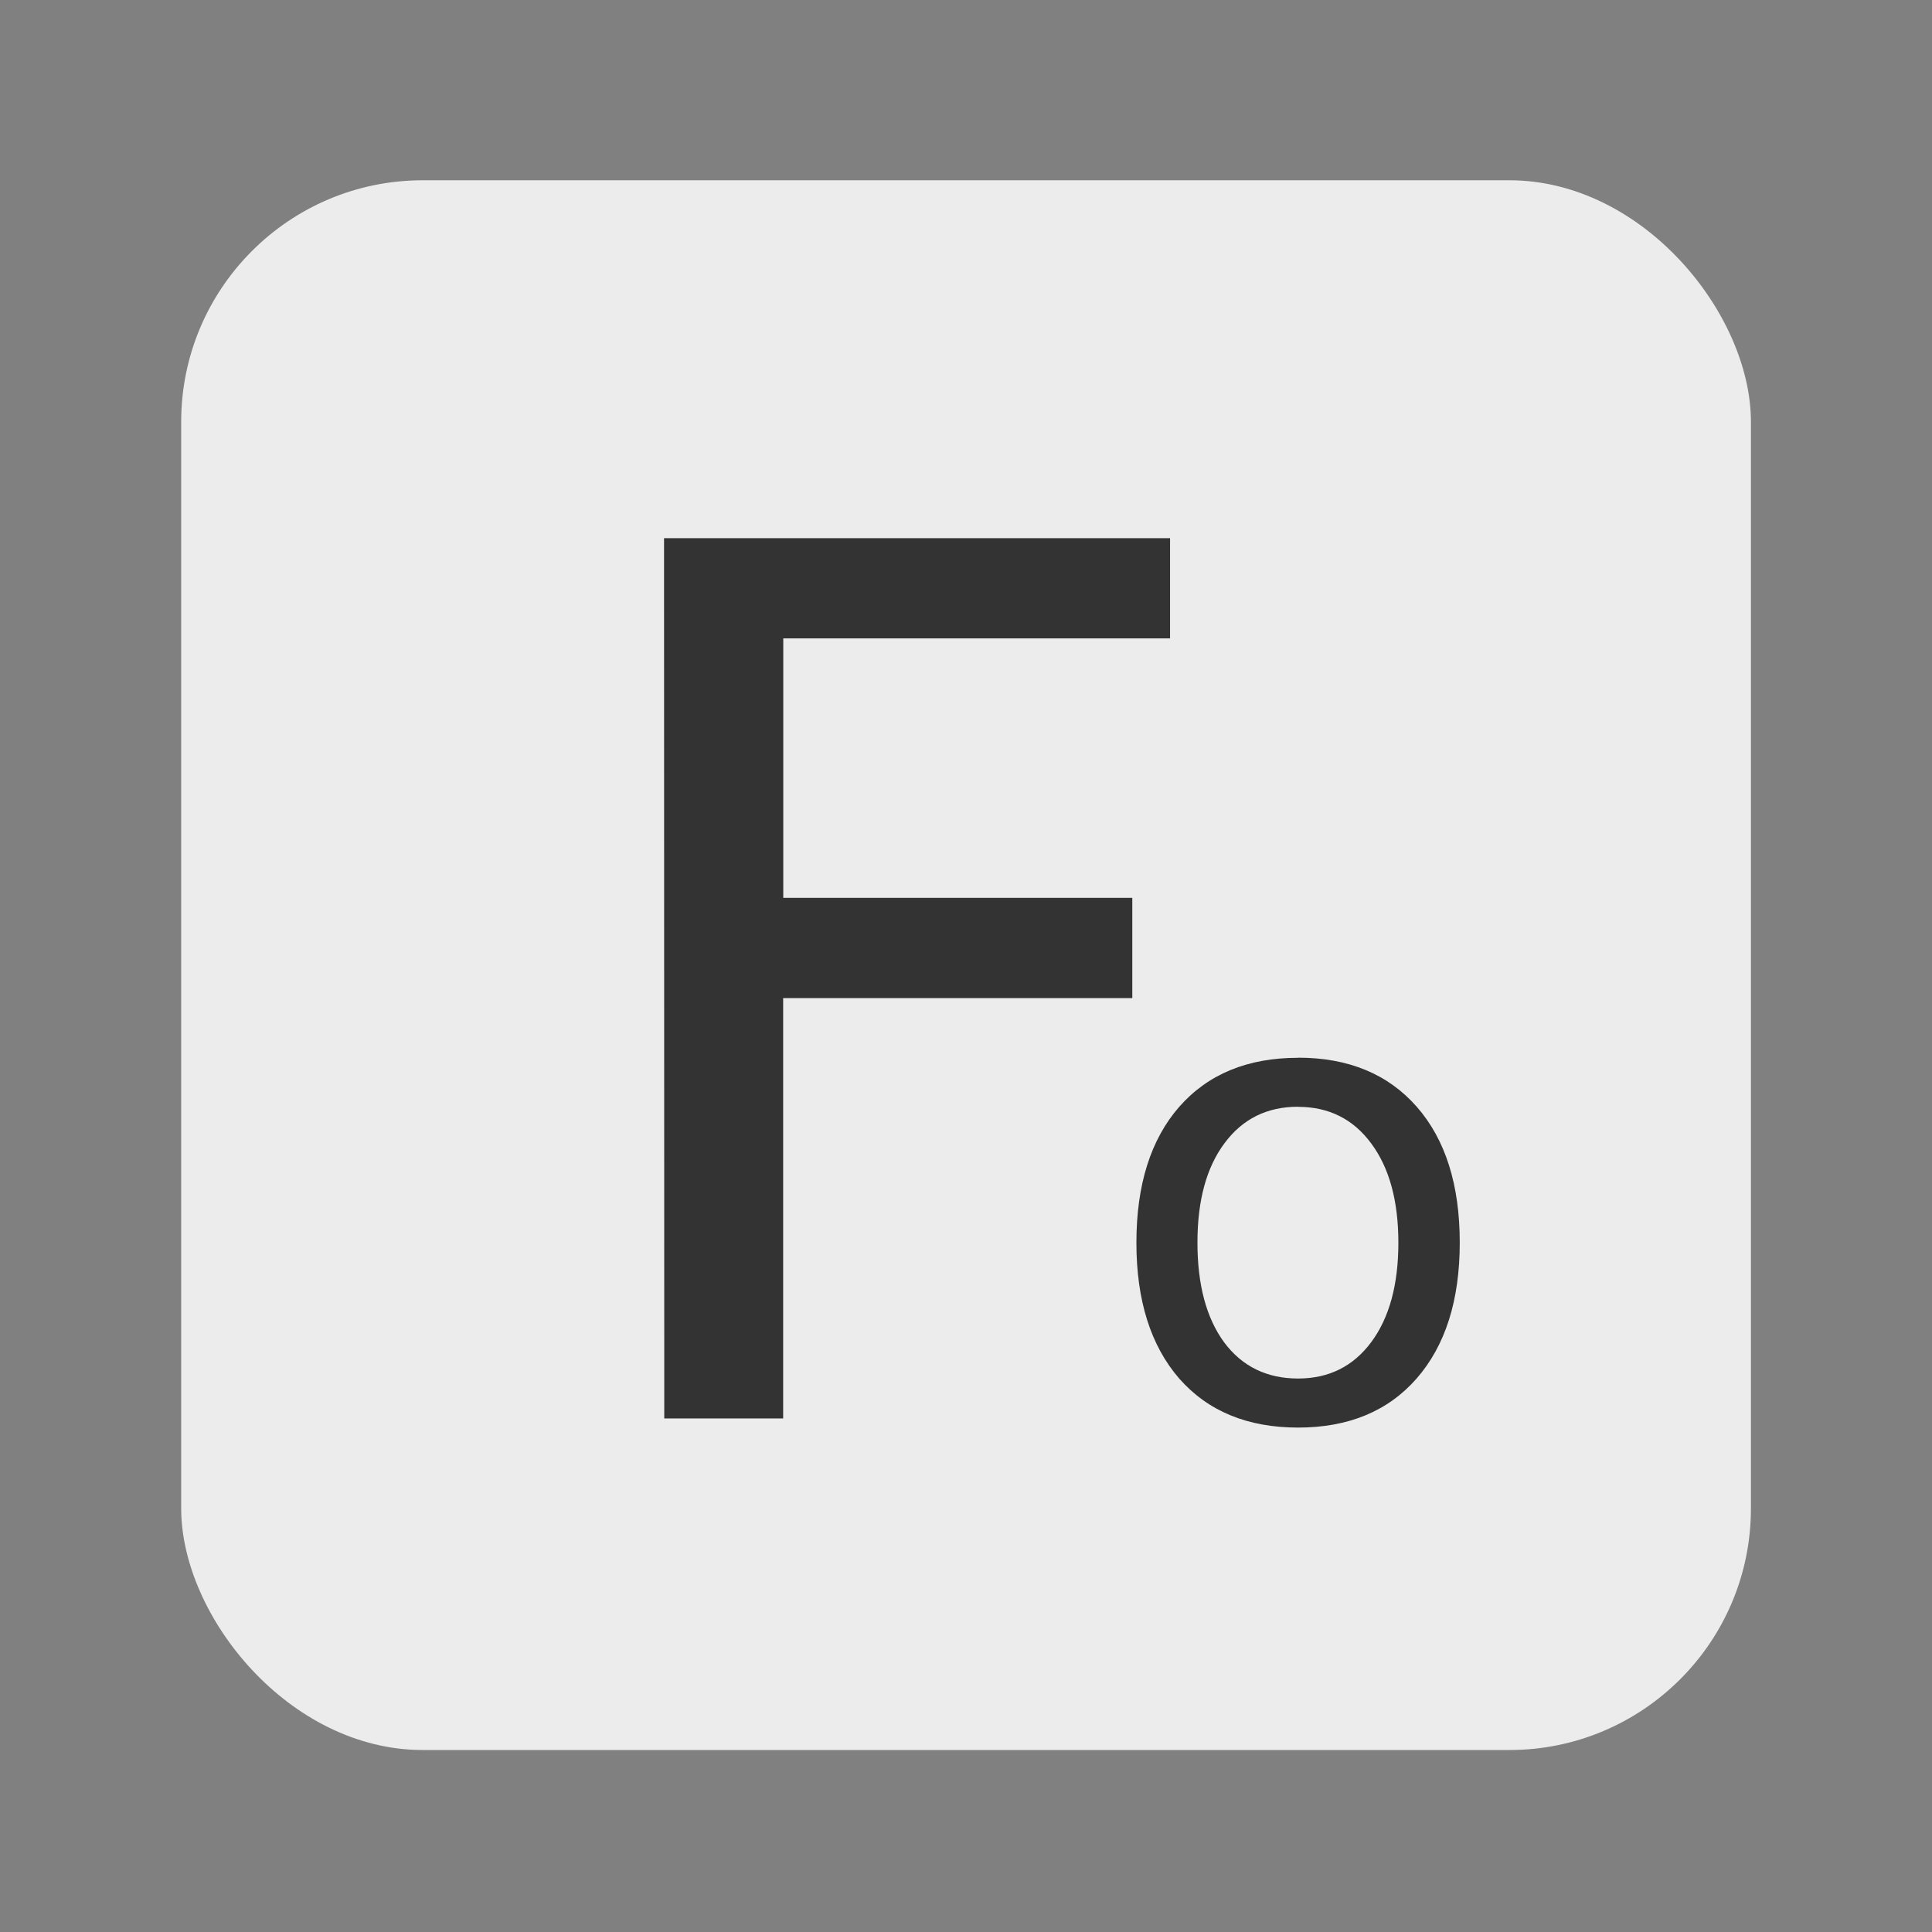 <svg xmlns="http://www.w3.org/2000/svg" width="64" height="64" viewBox="0 0 16.933 16.933"><rect x="0" y="0" width="16.933" height="16.933" fill="#808080" stroke="none"/><g transform="translate(0 -280.07)"><rect width="13.758" height="13.758" x="1.588" y="281.65" fill="#ececec" paint-order="stroke markers fill" rx="2.117" ry="2.117"/><path fill="#333" d="M5.82 284.787h4.435v.878h-3.39v2.274h3.059v.879h-3.06v3.684H5.822z" aria-label="F" font-family="sans-serif" font-size="10.583" font-weight="400" letter-spacing="0" word-spacing="0"/><path fill="#333" d="M11.377 289.77q-.408 0-.645.32-.237.317-.237.871t.234.874q.237.317.648.317.405 0 .642-.32t.237-.87q0-.549-.237-.869-.237-.322-.642-.322zm0-.43q.662 0 1.04.43.377.43.377 1.191 0 .758-.378 1.191-.377.43-1.039.43-.664 0-1.042-.43-.375-.433-.375-1.19 0-.761.375-1.191.378-.43 1.042-.43z" aria-label="o" font-family="sans-serif" font-size="5.644" font-weight="400" letter-spacing="0" word-spacing="0"/></g></svg>